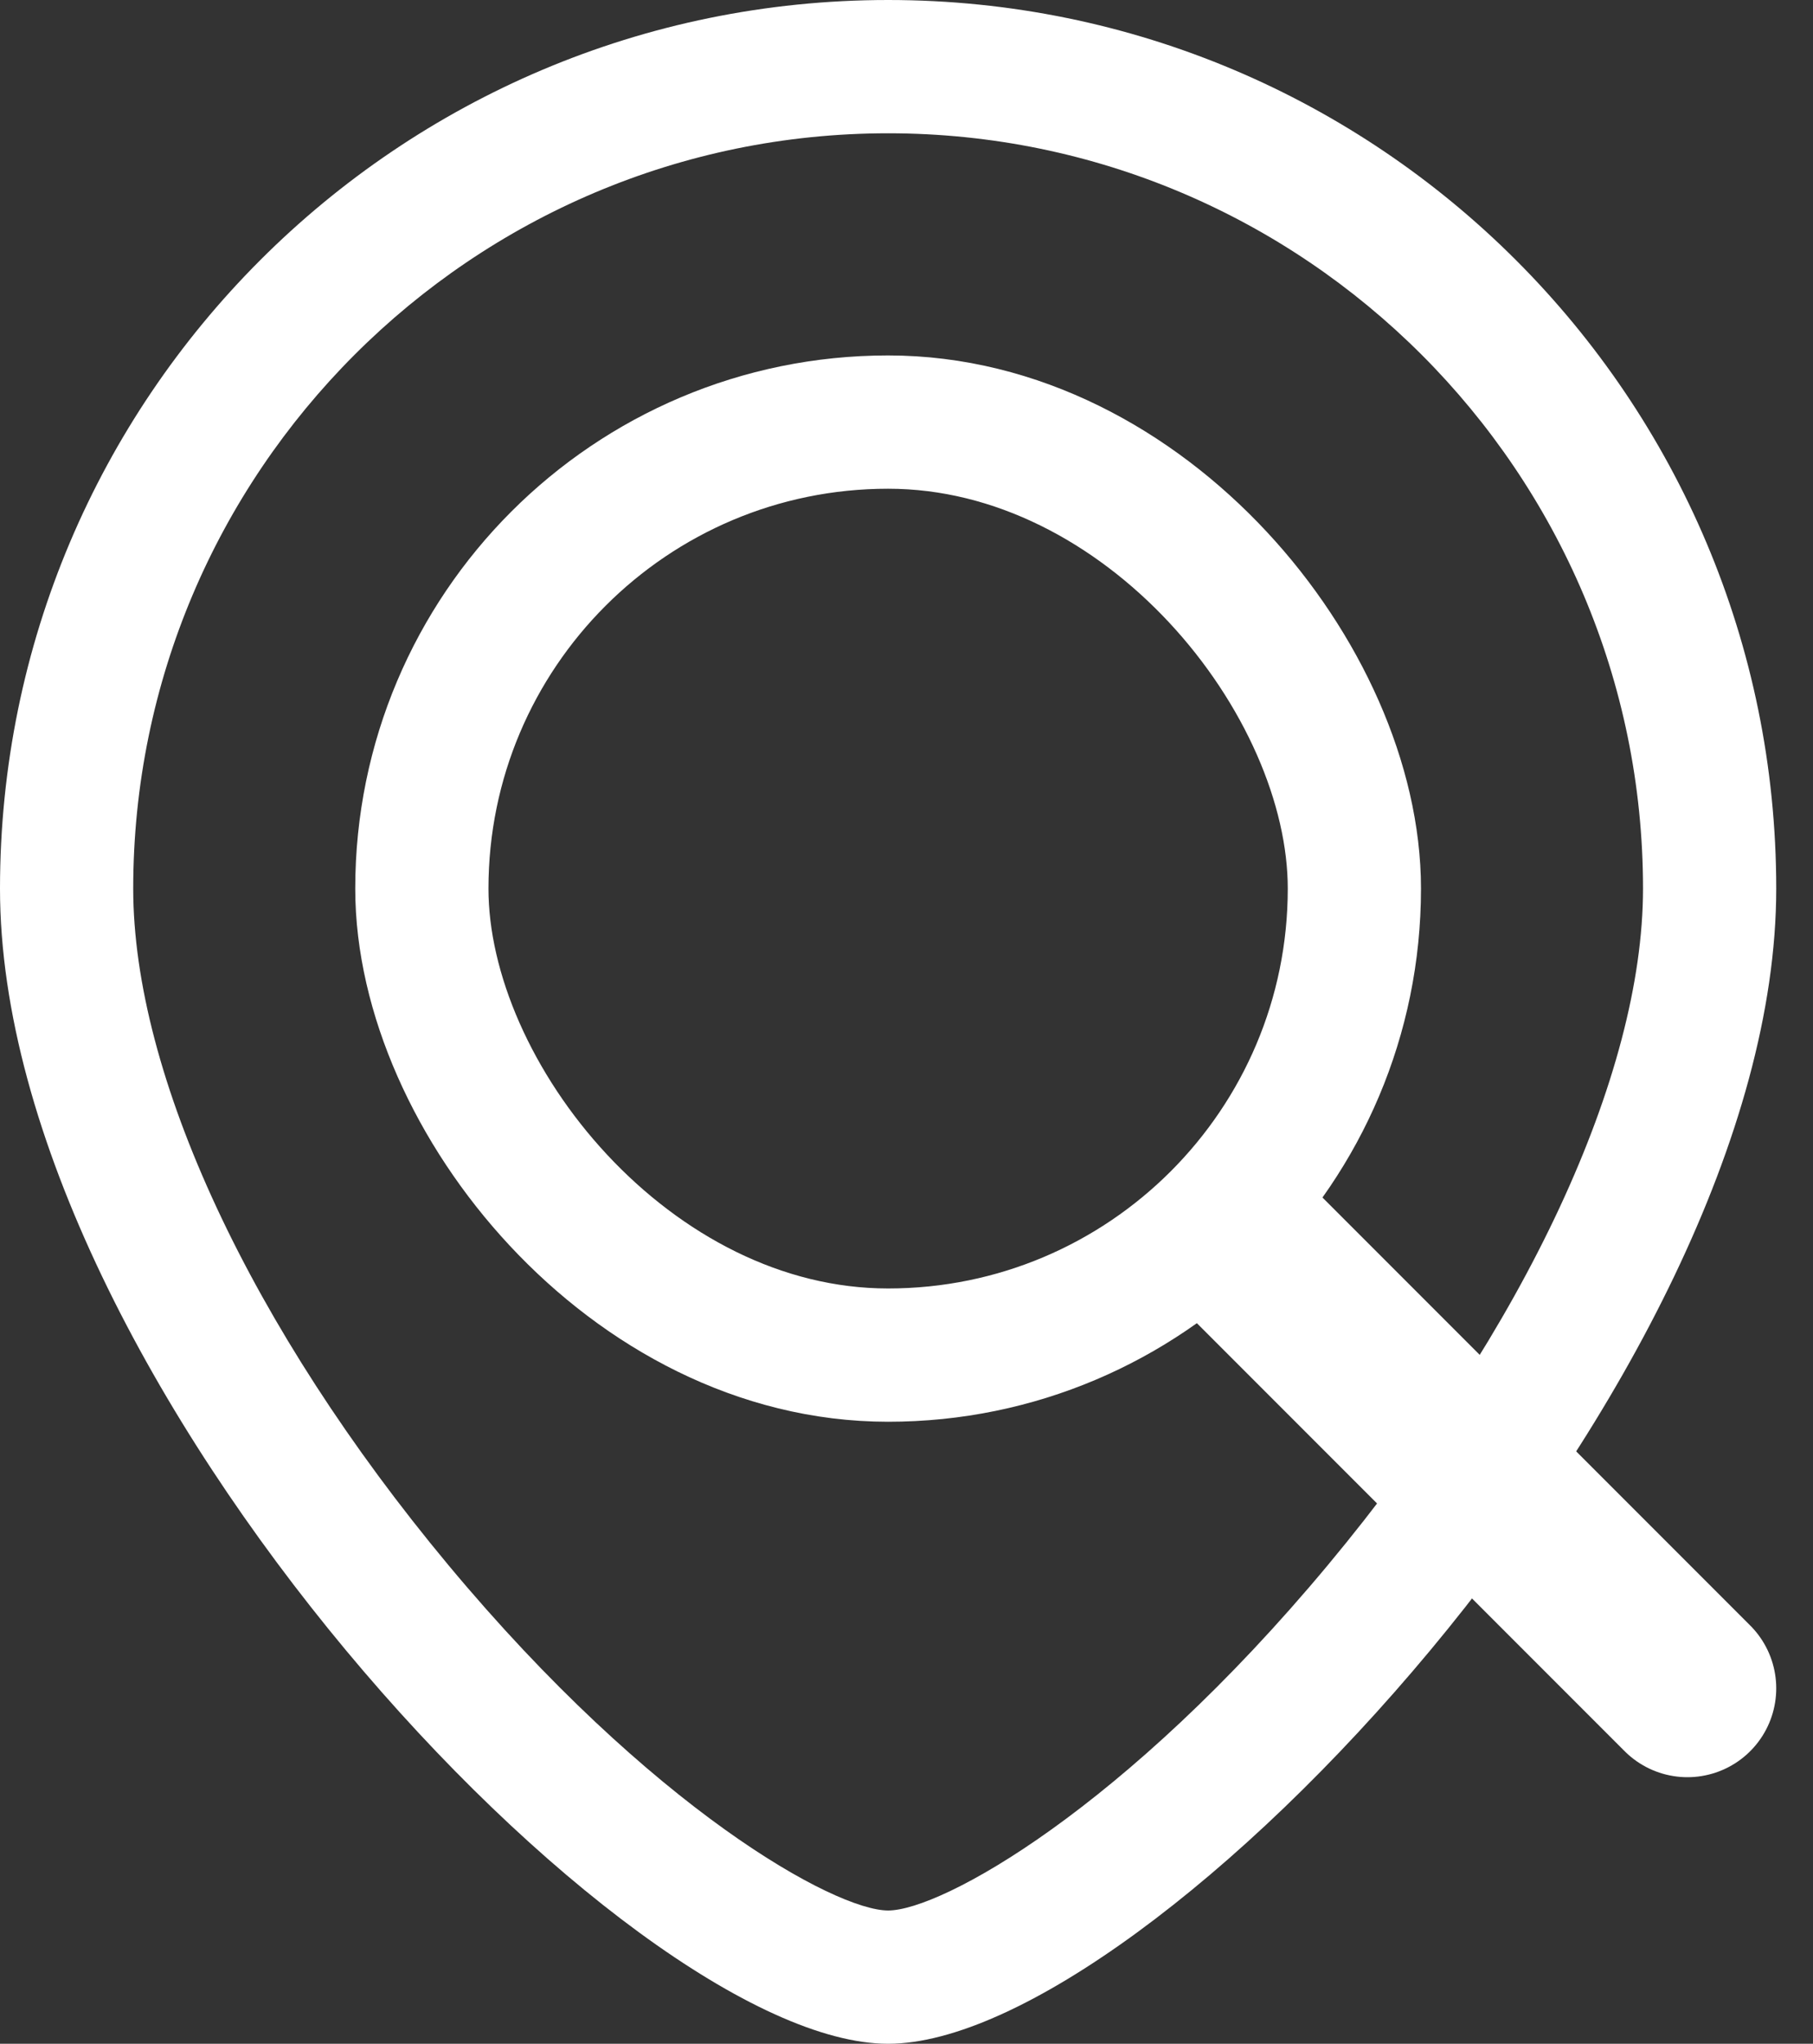 <svg xmlns="http://www.w3.org/2000/svg" width="20.414" height="23" viewBox="0 0 20.414 23">
  <rect x="0" y="0" width="20.414" height="23" fill="#333333" stroke="none"/>
  <g id="findaStoreIcon" transform="translate(-649 -210)">
    <g id="Path_6" data-name="Path 6" transform="translate(649 210)" fill="none">
      <path d="M10,0A10,10,0,0,1,20,10c0,5.523-7.052,13-10,13S0,15.523,0,10A10,10,0,0,1,10,0Z" stroke="none"/>
      <path d="M 10 1.5 C 5.313 1.5 1.5 5.313 1.5 10 C 1.5 12.099 2.826 14.944 5.047 17.611 C 7.336 20.359 9.402 21.5 10 21.5 C 10.598 21.5 12.664 20.359 14.953 17.611 C 17.174 14.944 18.5 12.099 18.5 10 C 18.5 5.313 14.687 1.5 10 1.5 M 10 0 C 15.523 0 20 4.477 20 10 C 20 15.523 12.948 23 10 23 C 7.052 23 0 15.523 0 10 C 0 4.477 4.477 0 10 0 Z" stroke="none" fill="#fff"/>
    </g>
    <g id="Rectangle_11" data-name="Rectangle 11" transform="translate(653 214)" fill="none" stroke="#fff" stroke-width="1.5">
      <rect width="12" height="12" rx="6" stroke="none"/>
      <rect x="0.75" y="0.75" width="10.5" height="10.5" rx="5.25" fill="none"/>
    </g>
    <line id="Line_3" data-name="Line 3" x2="5" y2="5" transform="translate(663 224)" fill="none" stroke="#fff" stroke-linecap="round" stroke-width="2"/>
  </g>
</svg>
